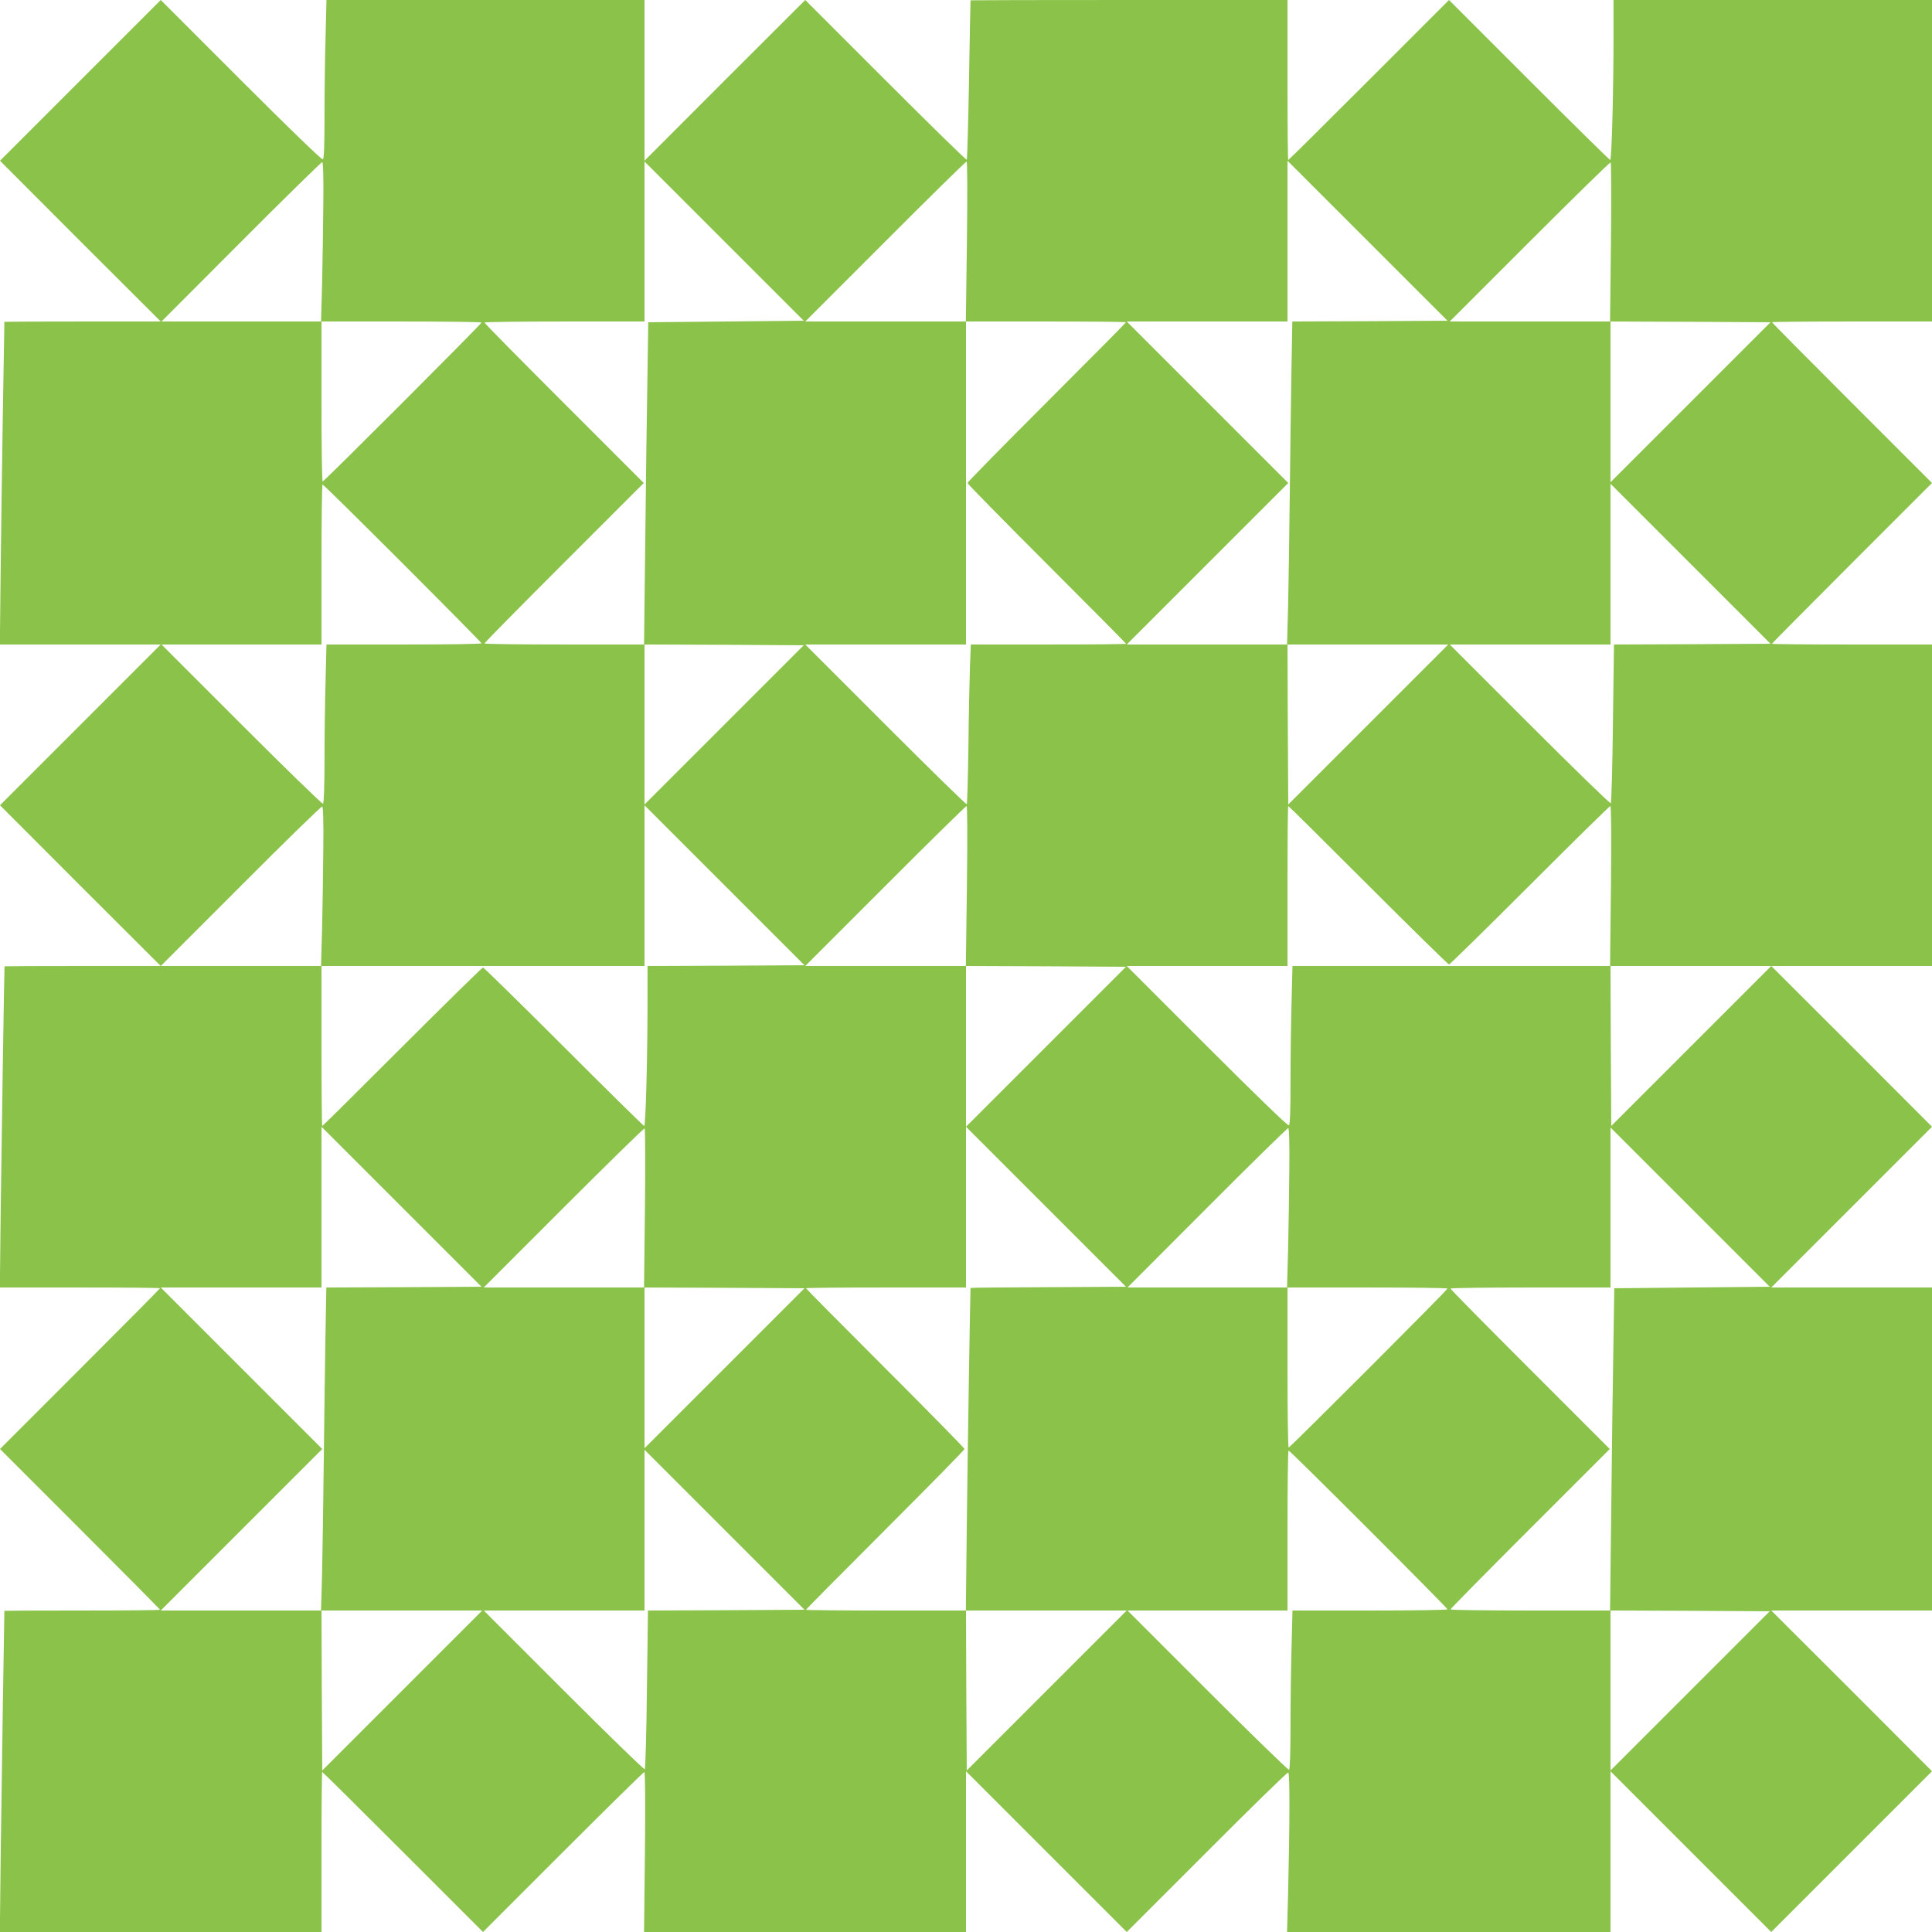 <?xml version="1.0" standalone="no"?>
<!DOCTYPE svg PUBLIC "-//W3C//DTD SVG 20010904//EN"
 "http://www.w3.org/TR/2001/REC-SVG-20010904/DTD/svg10.dtd">
<svg version="1.0" xmlns="http://www.w3.org/2000/svg"
 width="1280pt" height="1280pt" viewBox="0 0 1280 1280"
 preserveAspectRatio="xMidYMid meet">
<g transform="translate(0,1280) scale(0.1,-0.1)"
fill="#8bc34a" stroke="none">
<path d="M532 12267 l-532 -532 532 -533 533 -532 -518 0 c-284 0 -517 -1
-518 -2 -1 -10 -19 -1141 -24 -1590 l-6 -548 533 0 533 0 -533 -533 -532 -532
532 -533 533 -532 -518 0 c-284 0 -517 -1 -517 -2 -2 -10 -19 -1141 -25 -1586
l-6 -542 531 0 c291 0 530 -2 530 -5 0 -3 -238 -243 -530 -535 l-530 -530 530
-530 c292 -292 530 -532 530 -535 0 -3 -232 -5 -515 -5 -283 0 -515 -1 -516
-2 -1 -8 -18 -1127 -24 -1585 l-6 -543 1066 0 1065 0 0 530 c0 292 2 530 5
530 3 0 244 -239 535 -530 l530 -530 530 530 c291 291 534 530 539 530 6 0 7
-206 4 -530 l-6 -530 1066 0 1067 0 0 532 0 533 533 -533 532 -532 530 530
c291 292 534 529 540 527 11 -4 10 -337 -1 -804 l-7 -253 1072 0 1071 0 0 532
0 533 533 -533 532 -532 533 533 532 532 -532 533 -533 532 533 0 532 0 0
1070 0 1070 -532 0 -533 0 533 533 532 532 -532 533 -533 532 533 0 532 0 0
1065 0 1065 -530 0 c-291 0 -530 2 -530 5 0 3 238 243 530 535 l530 530 -530
530 c-292 292 -530 532 -530 535 0 3 239 5 530 5 l530 0 0 1065 0 1065 -1055
0 -1055 0 0 -237 c0 -362 -12 -823 -22 -823 -4 0 -247 239 -538 530 l-530 530
-530 -530 c-291 -291 -532 -530 -535 -530 -3 0 -5 239 -5 530 l0 530 -1050 0
c-577 0 -1050 -1 -1050 -2 -1 -2 -5 -239 -10 -527 -5 -288 -12 -526 -15 -529
-3 -4 -245 233 -538 526 l-532 532 -533 -532 -532 -533 0 533 0 532 -1053 0
-1054 0 -6 -242 c-4 -133 -7 -368 -7 -524 0 -197 -3 -285 -11 -290 -7 -4 -228
210 -543 525 l-531 531 -533 -533z m1610 -818 c-1 -151 -5 -388 -8 -526 l-7
-253 532 0 c292 0 531 -3 531 -7 0 -10 -1043 -1053 -1052 -1053 -5 0 -8 239
-8 530 l0 530 -530 0 -530 0 528 529 c290 291 532 528 537 527 6 -2 9 -100 7
-277z m2668 -779 l-515 -5 -6 -390 c-4 -214 -10 -695 -14 -1067 l-8 -678 529
-2 529 -3 -527 -527 -528 -528 0 530 0 530 -530 0 c-291 0 -530 3 -530 7 0 5
237 245 527 535 l528 528 -528 528 c-290 290 -527 530 -527 535 0 4 239 7 530
7 l530 0 0 530 0 530 528 -528 527 -527 -515 -5z m1596 530 l-7 -530 530 0
c292 0 531 -2 531 -5 0 -3 -236 -241 -525 -530 -289 -289 -525 -529 -525 -535
0 -6 236 -246 525 -535 289 -289 525 -527 525 -530 0 -3 -231 -5 -514 -5
l-514 0 -6 -152 c-3 -84 -8 -321 -10 -527 -3 -205 -8 -376 -11 -379 -3 -4
-245 233 -538 526 l-532 532 533 0 532 0 0 1070 0 1070 -532 0 -533 0 530 530
c291 292 534 530 539 530 5 0 6 -213 2 -530z m2670 -528 l-514 -2 -6 -333 c-3
-182 -8 -550 -11 -817 -3 -267 -8 -599 -11 -737 l-7 -253 534 0 534 0 -530
-530 -530 -530 -3 530 -2 530 -533 0 -532 0 535 535 535 535 -535 535 -535
535 533 0 532 0 0 532 0 533 530 -530 530 -530 -514 -3z m1597 523 l-6 -525
531 -2 532 -3 -530 -530 -530 -530 0 533 0 532 -532 0 -533 0 529 529 c292
292 533 528 537 525 4 -2 5 -240 2 -529z m-8006 -2127 c288 -288 523 -526 523
-530 0 -5 -231 -8 -513 -8 l-514 0 -6 -242 c-4 -133 -7 -368 -7 -524 0 -172
-4 -285 -10 -289 -5 -3 -248 233 -540 525 l-530 530 530 0 530 0 0 530 c0 292
3 530 7 530 5 0 243 -235 530 -522z m8545 -536 l-519 -2 -7 -522 c-3 -287 -10
-526 -14 -530 -4 -4 -246 231 -537 522 l-530 530 533 0 532 0 0 532 0 533 530
-530 530 -530 -518 -3z m-9070 -1353 c-1 -151 -5 -388 -8 -526 l-7 -253 1072
0 1071 0 0 532 0 533 530 -530 530 -530 -520 -3 -520 -2 0 -238 c0 -360 -12
-822 -22 -822 -4 0 -244 236 -533 525 -289 289 -530 525 -535 525 -5 0 -246
-236 -535 -525 -289 -289 -527 -525 -530 -525 -3 0 -5 239 -5 530 l0 530 -532
0 -533 0 530 530 c291 292 534 529 540 527 6 -2 9 -101 7 -278z m4264 -249
l-7 -530 530 -2 531 -3 -530 -530 -530 -530 0 533 0 532 -532 0 -533 0 530
530 c291 292 534 530 539 530 5 0 6 -214 2 -530z m2659 5 c289 -289 530 -525
535 -525 5 0 246 236 535 525 289 289 529 525 534 525 6 0 7 -208 4 -530 l-6
-530 534 0 534 0 -530 -530 -530 -530 -3 530 -2 530 -1053 0 -1054 0 -6 -242
c-4 -133 -7 -368 -7 -524 0 -198 -3 -285 -11 -290 -7 -4 -228 210 -543 525
l-531 531 533 0 532 0 0 530 c0 292 2 530 5 530 3 0 241 -236 530 -525z
m-6389 -2663 l-514 -2 -6 -333 c-3 -182 -8 -550 -11 -817 -3 -267 -8 -599 -11
-737 l-7 -253 534 0 534 0 -530 -530 -530 -530 -3 530 -2 530 -533 0 -532 0
535 535 535 535 -535 535 -535 535 533 0 532 0 0 532 0 533 530 -530 530 -530
-514 -3z m1597 523 l-6 -525 531 -2 532 -3 -530 -530 -530 -530 0 533 0 532
-532 0 -533 0 529 529 c292 292 533 528 537 525 4 -2 5 -240 2 -529z m2672
-523 c-283 -1 -515 -3 -515 -5 -2 -9 -20 -1147 -25 -1589 l-6 -548 533 0 533
0 -530 -530 -530 -530 -3 530 -2 530 -530 0 c-292 0 -530 2 -530 5 0 3 236
241 525 530 289 289 525 529 525 535 0 6 -236 246 -525 535 -289 289 -525 527
-525 530 0 3 239 5 530 5 l530 0 0 532 0 533 530 -530 530 -530 -515 -3z
m1597 777 c-1 -151 -5 -388 -8 -526 l-7 -253 532 0 c292 0 531 -3 531 -7 0
-10 -1043 -1053 -1052 -1053 -5 0 -8 239 -8 530 l0 530 -530 0 -530 0 528 529
c290 291 532 528 537 527 6 -2 9 -100 7 -277z m2668 -779 l-515 -5 -6 -390
c-4 -214 -10 -695 -14 -1067 l-8 -678 529 -2 529 -3 -527 -527 -528 -528 0
530 0 530 -530 0 c-291 0 -530 3 -530 7 0 5 237 245 527 535 l528 528 -528
528 c-290 290 -527 530 -527 535 0 4 239 7 530 7 l530 0 0 530 0 530 528 -528
527 -527 -515 -5z m-6398 -2138 l-519 -2 -7 -522 c-3 -287 -10 -526 -14 -530
-4 -4 -246 231 -537 522 l-530 530 533 0 532 0 0 532 0 533 530 -530 530 -530
-518 -3z m4255 536 c288 -288 523 -526 523 -530 0 -5 -231 -8 -513 -8 l-514 0
-6 -242 c-4 -133 -7 -368 -7 -524 0 -172 -4 -285 -10 -289 -5 -3 -248 233
-540 525 l-530 530 530 0 530 0 0 530 c0 292 3 530 7 530 5 0 243 -235 530
-522z"/>
</g>
</svg>
